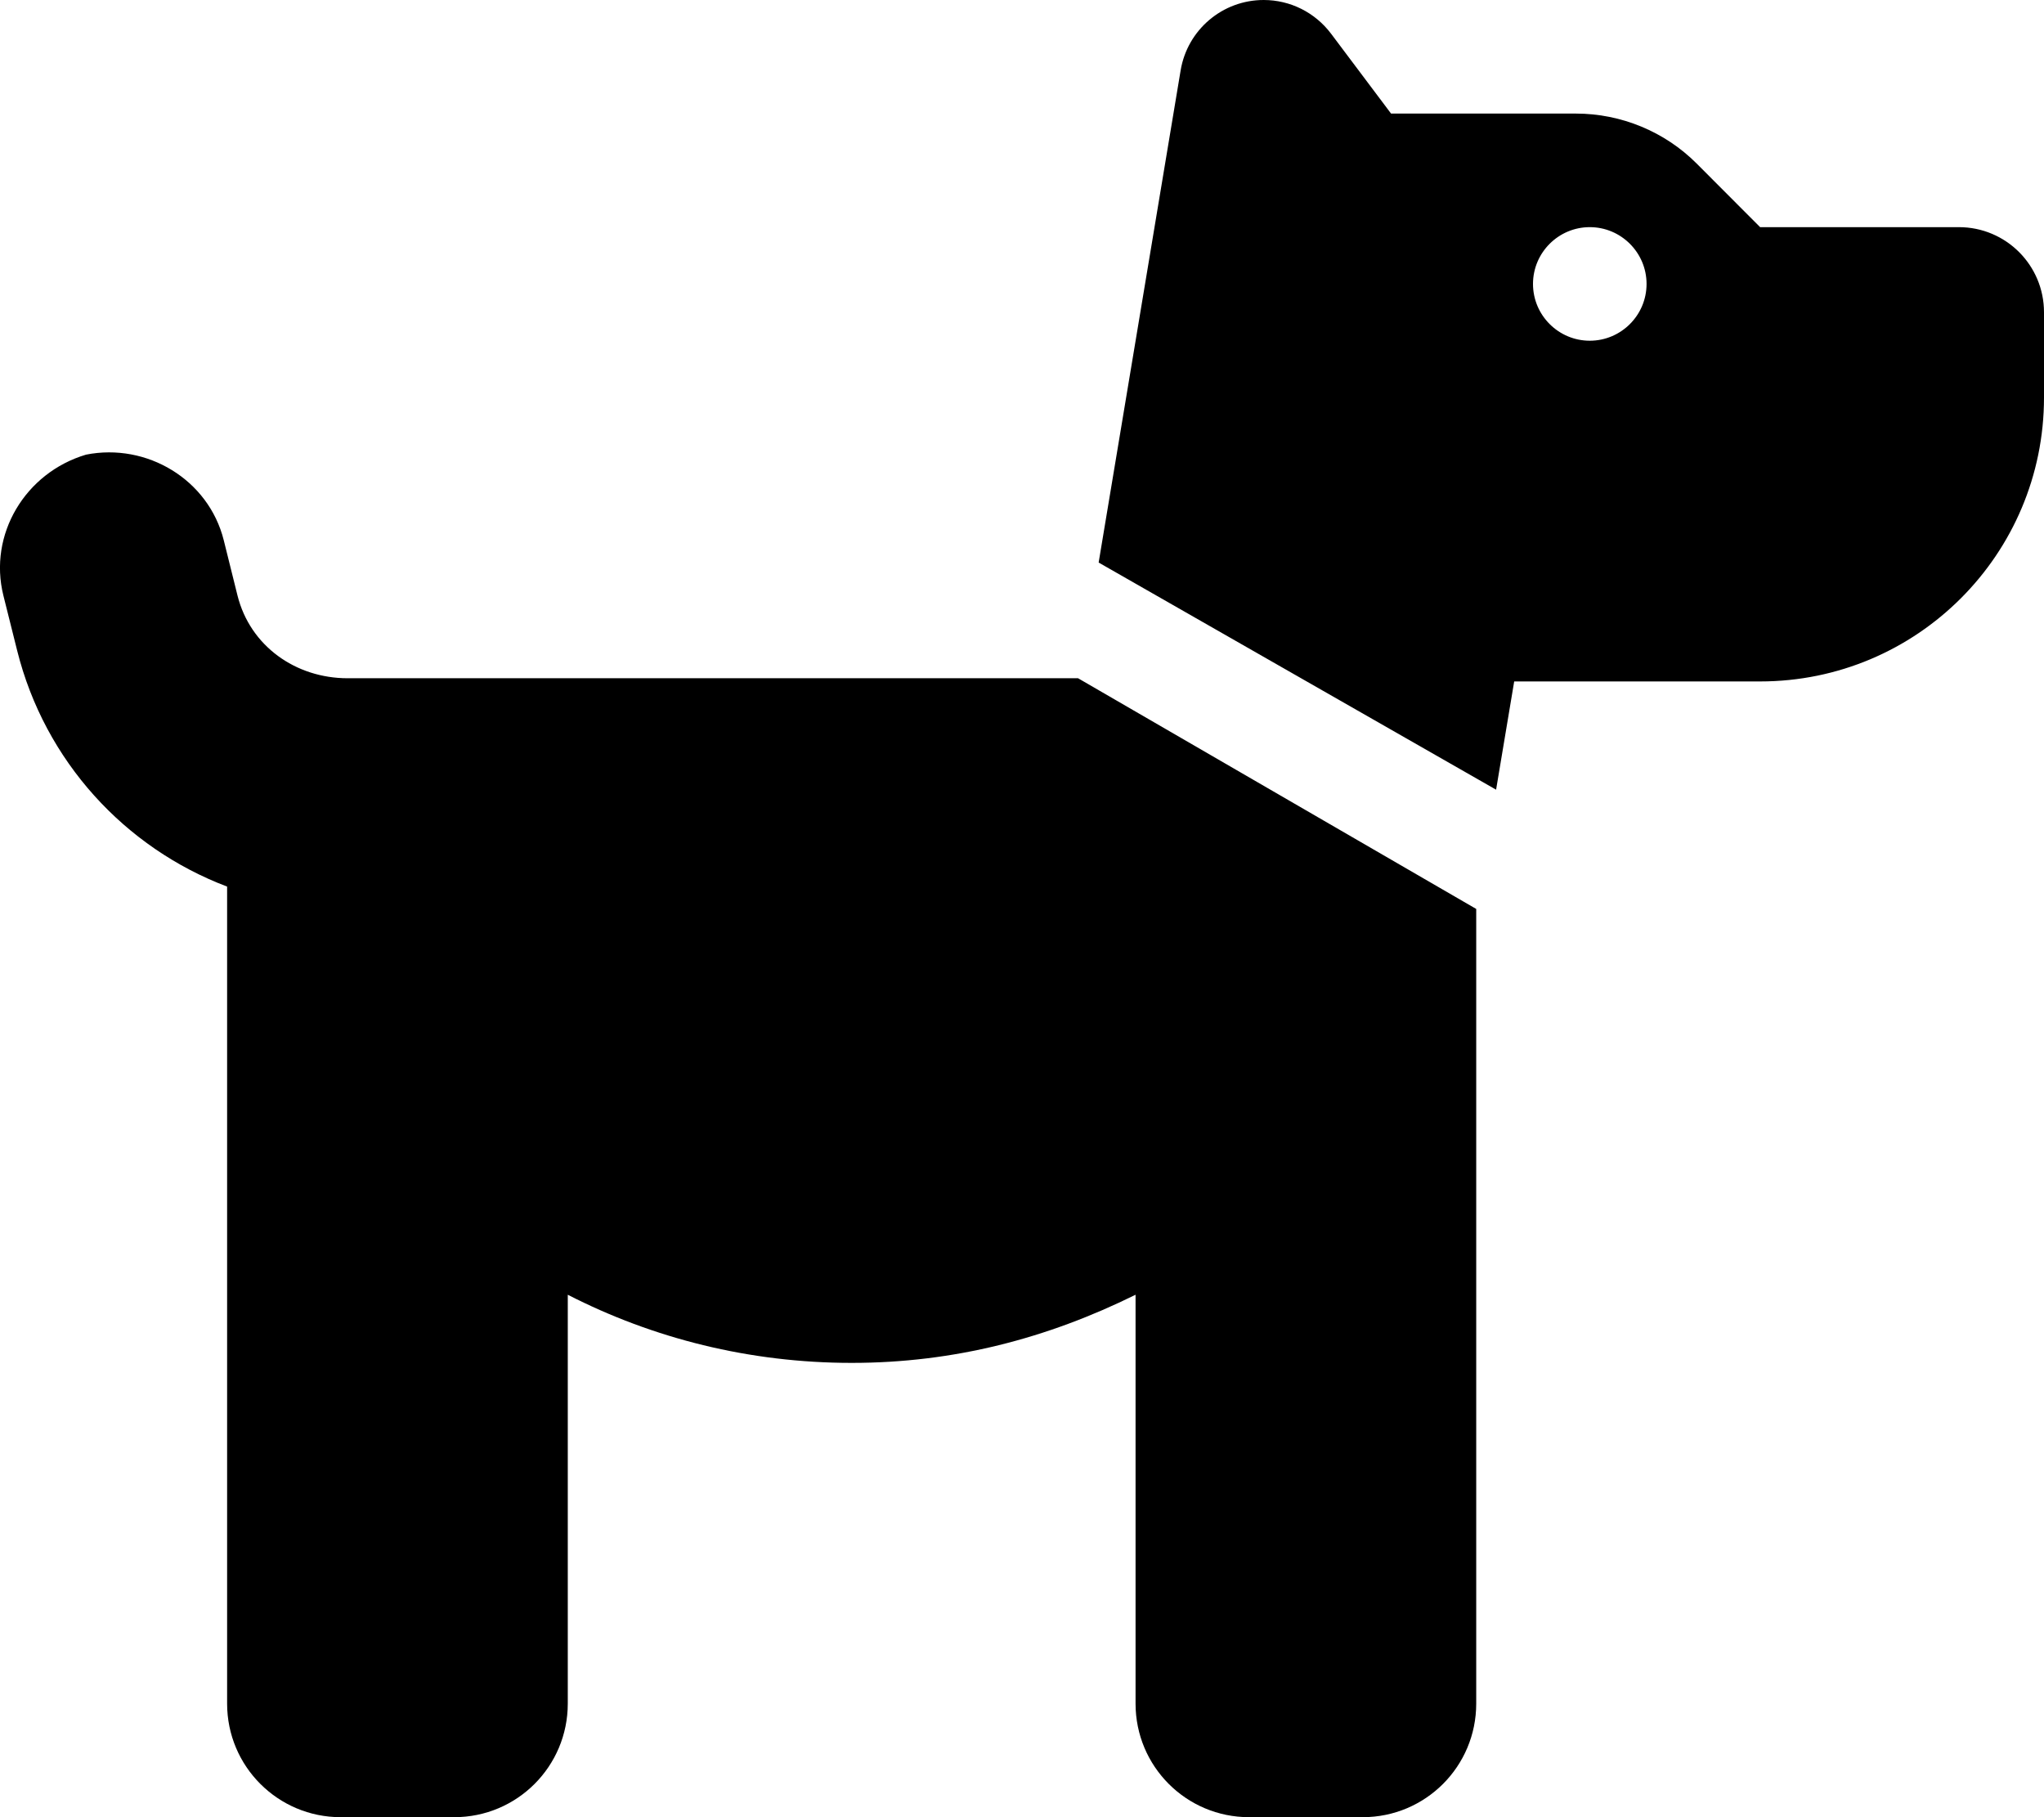 <?xml version="1.0" encoding="UTF-8"?> <svg xmlns="http://www.w3.org/2000/svg" viewBox="0 0 576 512"><path d="M332.7 19.85C334.6 8.395 344.5 0 356.1 0C363.6 0 370.6 3.52 375.1 9.502L392 32H444.1C456.8 32 469.1 37.06 478.1 46.06L496 64H552C565.3 64 576 74.75 576 88V112C576 156.2 540.2 192 496 192H426.7L421.6 222.5L309.6 158.5L332.7 19.85zM448 64C439.2 64 432 71.16 432 80C432 88.84 439.2 96 448 96C456.8 96 464 88.84 464 80C464 71.16 456.8 64 448 64zM416 256.1V480C416 497.7 401.7 512 384 512H352C334.3 512 320 497.7 320 480V364.8C295.1 377.1 268.8 384 240 384C211.2 384 184 377.1 160 364.8V480C160 497.7 145.7 512 128 512H96C78.33 512 64 497.7 64 480V249.8C35.23 238.9 12.64 214.5 4.836 183.3L.956 167.8C-3.331 150.6 7.094 133.2 24.24 128.1C41.38 124.7 58.76 135.1 63.05 152.2L66.93 167.8C70.49 182 83.29 191.1 97.97 191.1H303.8L416 256.1z"></path></svg> 
